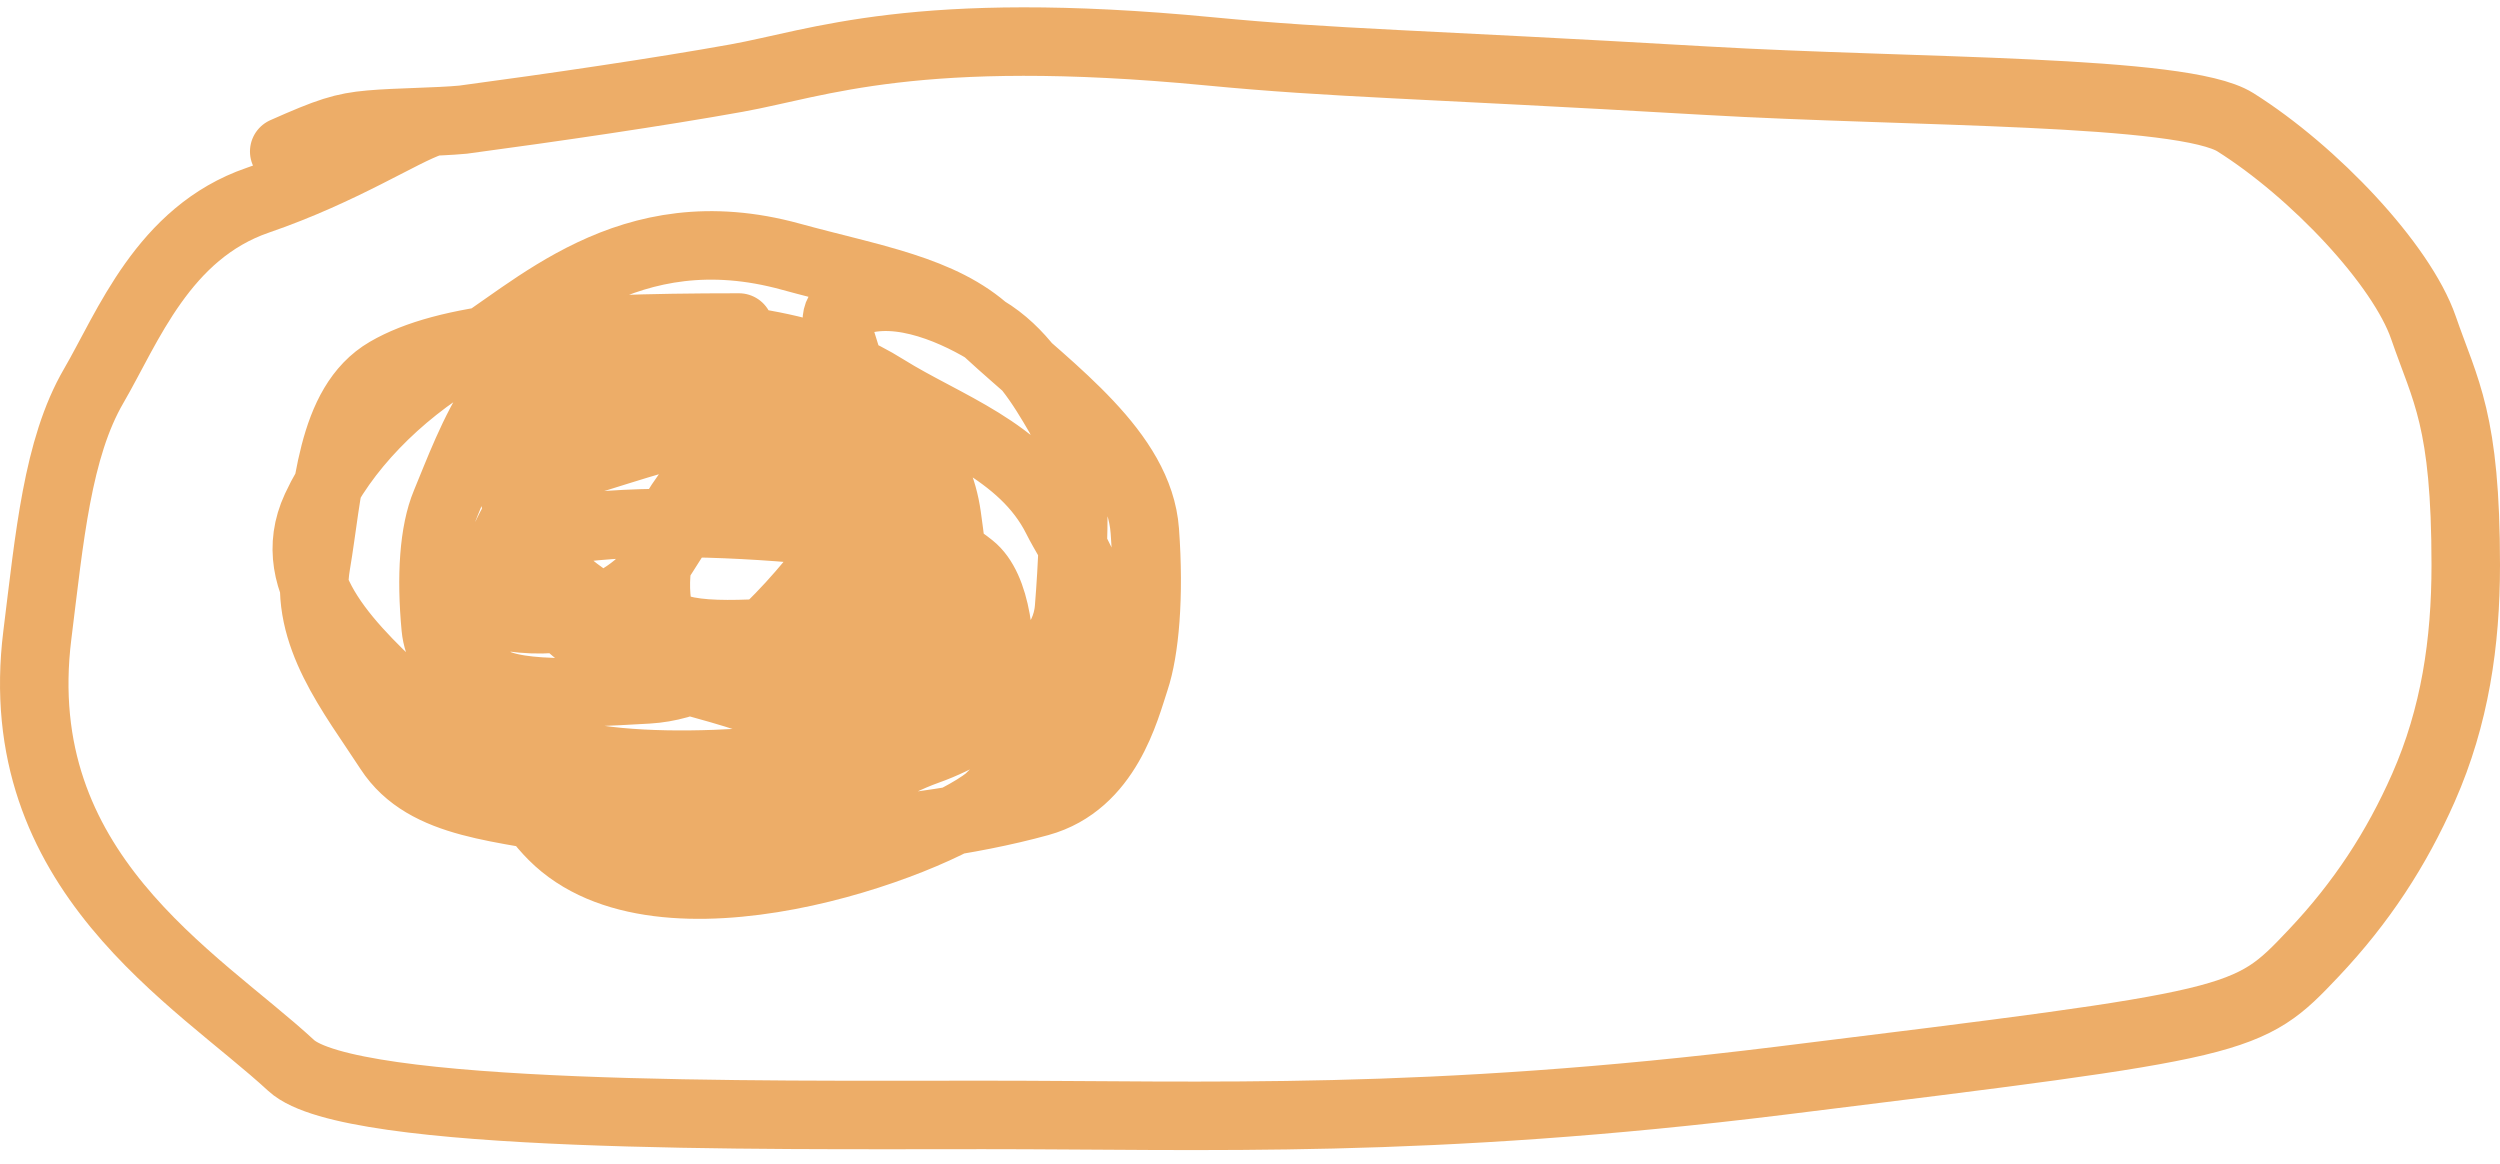 <svg width="146" height="68" viewBox="0 0 146 68" fill="none" xmlns="http://www.w3.org/2000/svg">
<path d="M25.165 7.134C23.46 7.699 20.042 9.978 15.048 11.695C9.534 13.591 7.466 19.11 5.47 22.541C3.348 26.188 2.892 31.377 2.181 37.086C0.461 50.898 11.441 57.093 17.005 62.224C20.426 65.379 44.444 65.111 57.422 65.111C70.61 65.111 83.196 65.681 104 63.111C131.09 59.765 131.246 59.758 135.121 55.659C137.913 52.706 139.955 49.572 141.531 46C143.365 41.843 144 37.537 144 33C144 24.5 142.816 22.862 141.531 19.14C140.258 15.451 135.141 10.029 130.545 7.138C127.484 5.212 111.823 5.42 99.59 4.709C82.592 3.721 78.019 3.707 70.61 2.996C53.52 1.356 47.763 3.707 43.026 4.559C38.524 5.37 32.343 6.277 27.041 6.988C25.473 7.134 23.211 7.134 21.622 7.275C20.033 7.416 19.185 7.699 16.598 8.847" stroke="#EDAD68" stroke-width="4" stroke-linecap="round"/>
<path d="M43.154 19.127C32.326 19.127 26.038 19.692 22.607 21.688C19.28 23.623 19.168 28.806 18.457 32.961C17.754 37.069 20.59 40.525 22.727 43.815C24.867 47.107 29.431 47.105 34.138 48.107C40.448 49.45 52.474 49.109 60.698 46.839C64.664 45.744 65.71 41.408 66.279 39.699C66.849 37.99 67.14 34.855 66.857 31.004C66.52 26.403 61.452 22.861 57.73 19.422C54.999 16.898 50.881 16.282 46.178 14.989C36.654 12.369 31.195 18.253 26.891 20.831C23.213 23.034 20.042 26.254 18.457 29.676C16.407 34.104 20.59 37.956 24.149 41.245C27.326 44.181 31.144 45.957 35.847 47.25C45.363 49.867 49.699 45.408 54.132 43.832C58.06 42.435 61.127 39.412 63.281 36.131C64.454 34.344 62.574 31.985 61.722 30.276C59.737 26.297 55.164 24.849 51.733 22.703C48.534 20.702 44.319 19.418 34.909 19.409C29.647 19.404 27.46 25.962 26.026 29.393C25.33 31.055 25.165 33.672 25.447 36.666C25.664 38.963 28.009 40.817 30.146 42.671C33.296 45.404 43.651 44.826 49.994 43.832C51.947 43.526 53.425 41.691 54.852 40.41C56.179 39.217 56.004 35.146 55.297 30.156C54.327 23.308 47.454 23.701 43.882 22.557C41.779 21.884 37.757 21.696 33.191 22.12C31.409 22.286 30.887 23.392 30.454 24.253C29.622 25.909 29.73 27.967 30.3 30.104C31.256 33.69 35.427 35.677 38.858 37.823C40.429 38.805 44.268 38.829 48.975 38.405C50.895 38.232 51.703 37.133 52.14 35.566C52.577 33.998 52.577 31.736 52.012 30.288C50.304 25.915 45.733 26.554 44.024 26.267C42.316 25.98 40.875 27.684 39.736 29.393C38.597 31.102 38.014 33.39 38.438 35.672C38.752 37.36 42.846 37.116 46.696 36.833C48.306 36.715 49.133 35.985 49.712 35.27C50.834 33.882 50.864 30.288 50.44 26.01C50.264 24.233 49.168 23.427 48.307 22.849C43.255 19.456 34.596 22.262 32.887 23.543C31.991 24.214 31.178 25.106 30.741 26.956C30.304 28.806 30.304 31.634 31.011 33.373C33.358 39.147 40.567 39.395 44.563 41.108C45.901 41.682 47.968 41.399 49.412 40.975C51.926 40.236 53.142 37.981 54.141 36.272C55.075 34.672 55.147 31.711 54.723 28.288C54.538 26.795 53.451 25.997 52.449 25.419C47.291 22.443 39.179 25.397 34.035 26.973C30.012 28.206 28.882 32.816 27.88 36.388C27.607 37.363 27.735 38.521 28.159 39.245C28.978 40.644 33.131 40.543 37.839 40.26C42.707 39.968 46.272 35.42 49.001 31.989C49.6 31.235 49.716 30.28 49.296 29.56C48.877 28.841 47.746 28.275 46.598 28.125C44.334 27.83 42.306 28.832 40.88 29.685C39.456 30.535 38.879 32.824 37.17 34.251C34.114 36.801 30.03 36.259 28.317 35.694C27.546 35.44 27.735 33.998 28.159 33.133C29.919 29.54 45.039 30.263 54.132 31.826C55.212 32.012 55.987 32.541 56.706 33.111C58.206 34.299 58.574 37.664 58.291 40.667C57.834 45.516 54.033 25.723 50.303 22.42C49.614 21.811 49.442 20.857 49.155 19.996C48.868 19.135 48.585 18.287 49.429 17.85C51.965 16.537 55.421 17.979 57.559 19.259C59.639 20.506 60.852 22.544 61.85 24.253C62.785 25.853 62.857 30.229 62.433 35.51C62.092 39.755 56.021 40.817 52.59 43.104C49.159 45.391 45.176 47.105 37.188 47.113C32.565 47.118 31.452 42.264 30.454 41.404C30.127 41.121 29.739 42.239 29.735 43.241C29.726 45.392 30.87 47.387 32.292 48.813C38.562 55.103 54.273 49.4 57.704 46.693C60.57 43.978 61.426 41.408 62.137 39.699C62.566 38.838 63.131 37.99 63.714 37.116" stroke="#EDAD68" stroke-width="4" stroke-linecap="round"/>
</svg>
